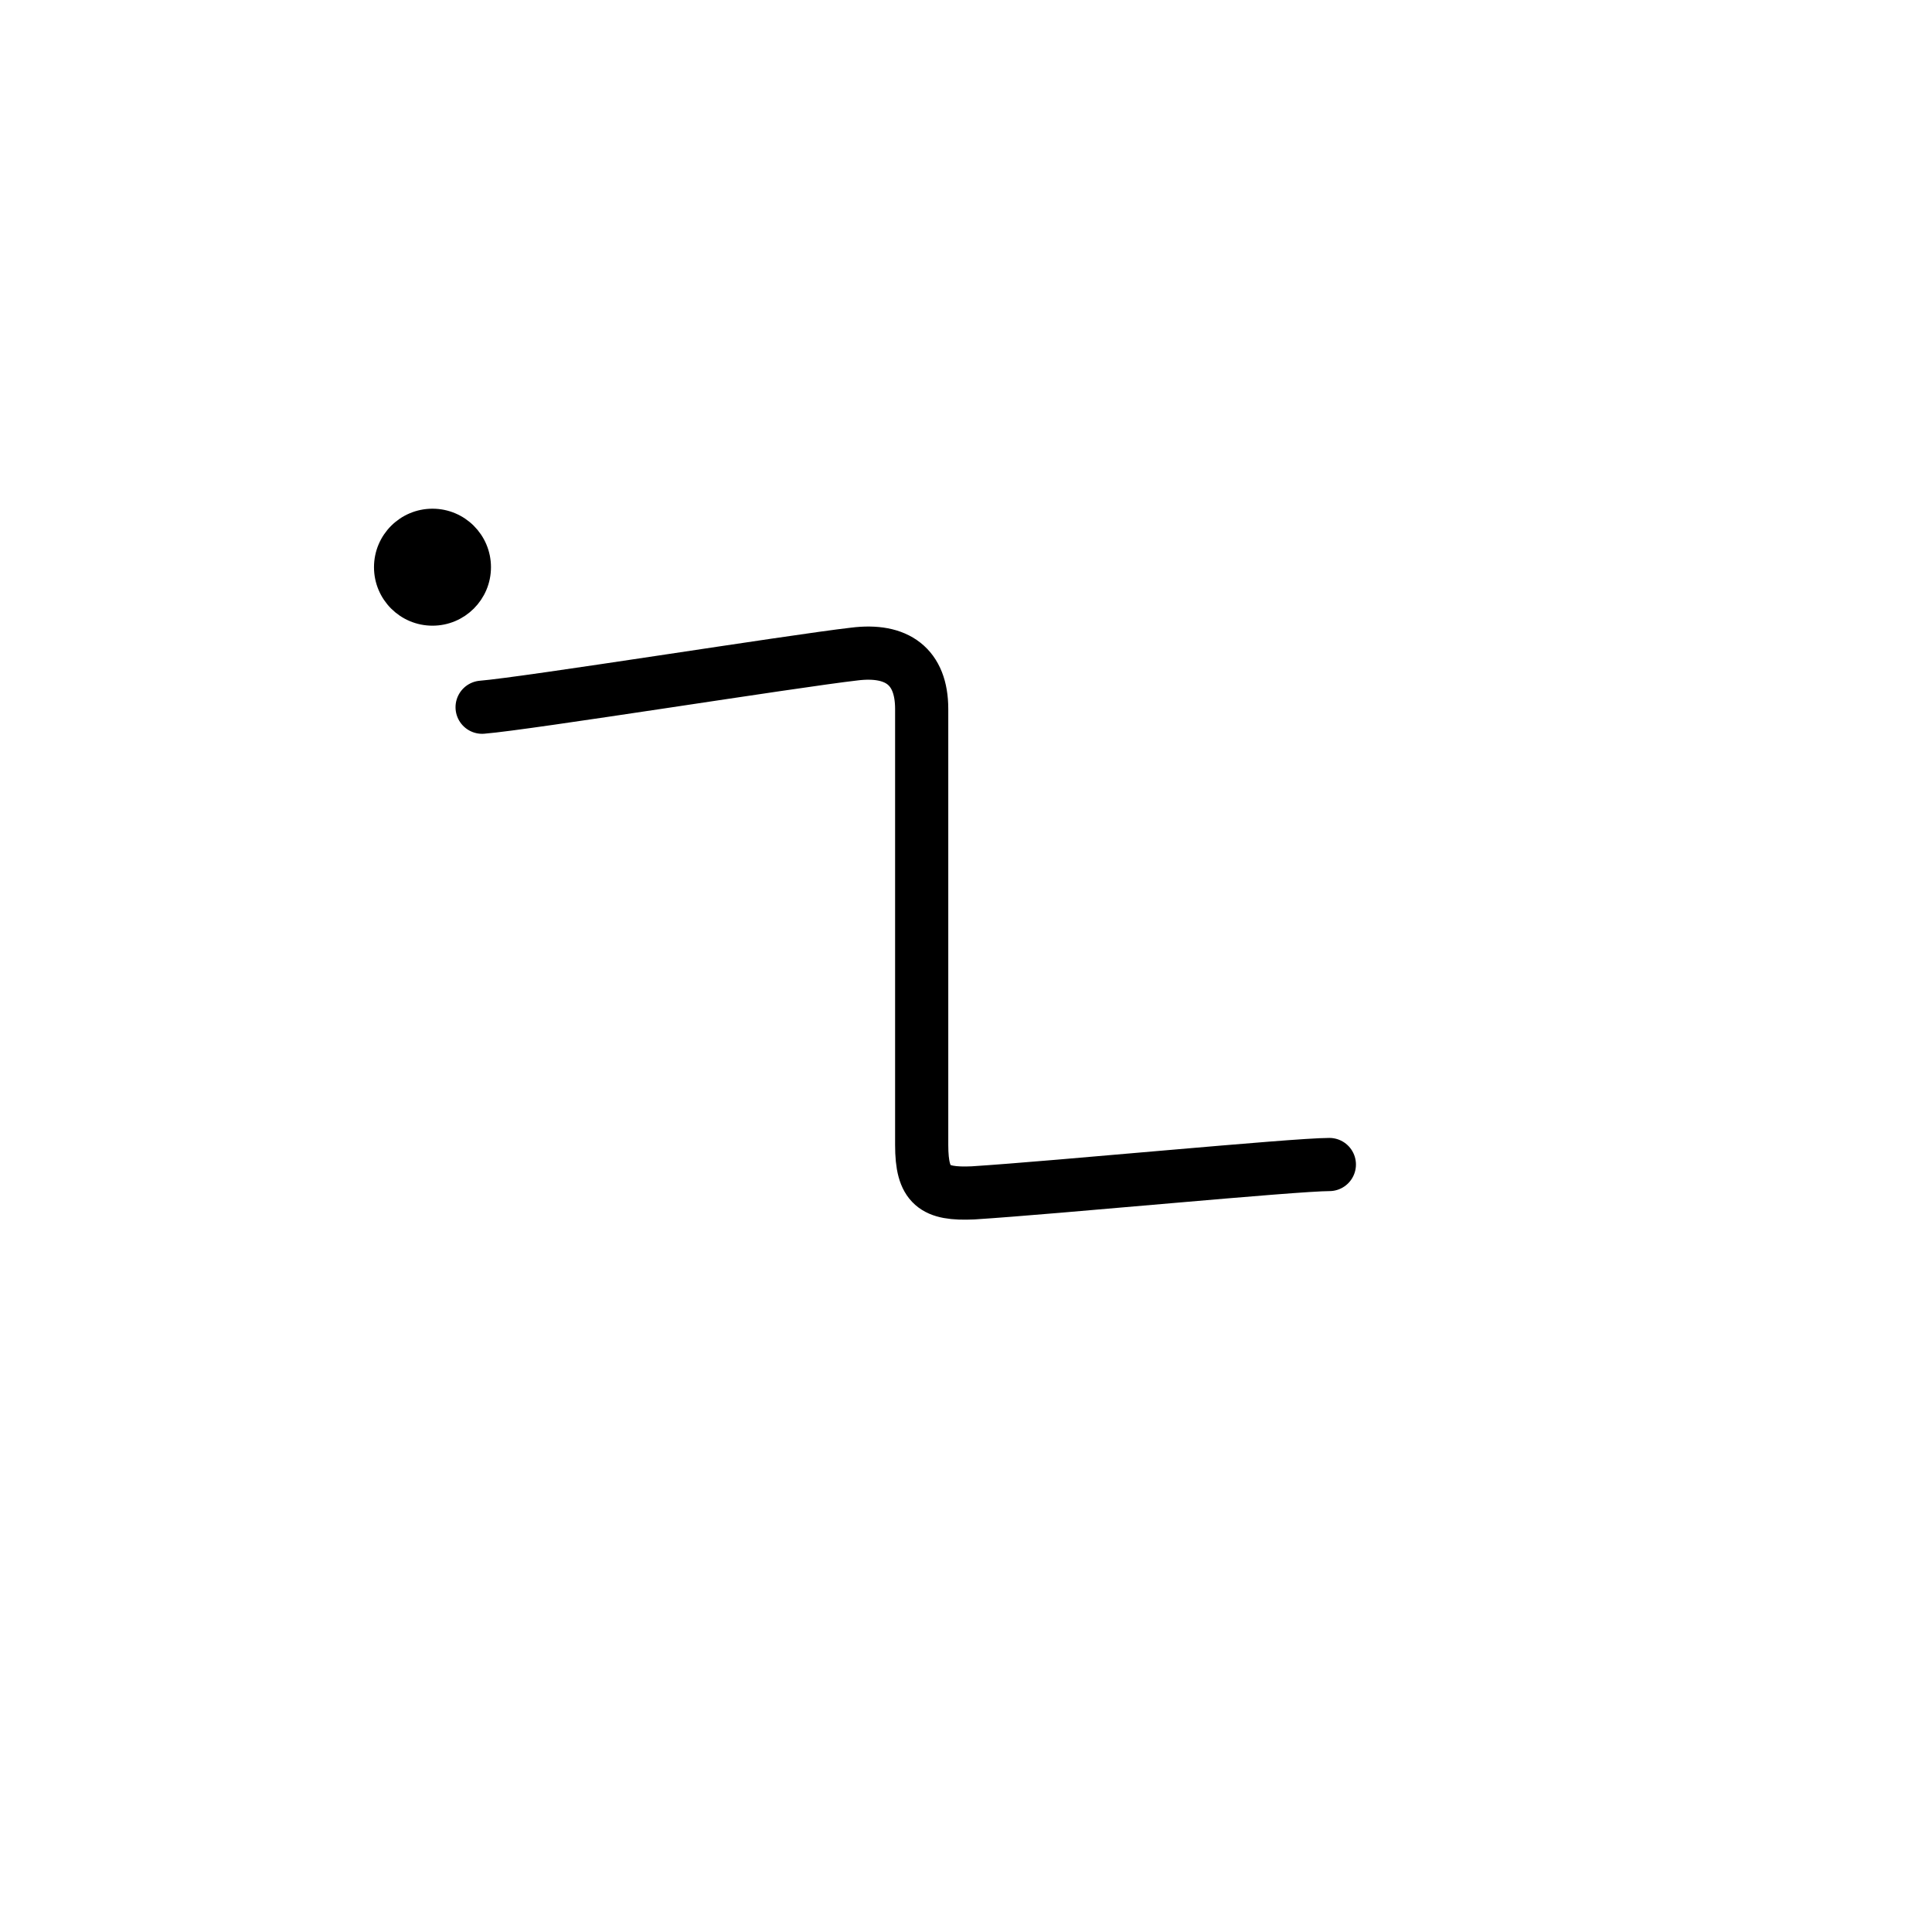 <?xml version="1.0" encoding="utf-8"?>
<!-- Generator: Adobe Illustrator 21.0.2, SVG Export Plug-In . SVG Version: 6.00 Build 0)  -->
<svg version="1.1" id="Layer_1" xmlns="http://www.w3.org/2000/svg" xmlns:xlink="http://www.w3.org/1999/xlink" x="0px" y="0px"
	 viewBox="0 0 109 109" style="enable-background:new 0 0 109 109;" xml:space="preserve">
<style type="text/css">
	.st0{fill:none;stroke:#000000;stroke-width:3;stroke-linecap:round;stroke-linejoin:round;}
	.st1{stroke:#000000;stroke-miterlimit:10;}
</style>
<g id="kvg:StrokePaths_051f8" xmlns:kvg="http://kanjivg.tagaini.net">
	<g id="kvg:051f8" kvg:element="√Ç√°‚àè" xmlns:kvg="http://kanjivg.tagaini.net">
		<path id="kvg:051f8-s3" kvg:type="‚Äû√°√ª" xmlns:kvg="http://kanjivg.tagaini.net" class="st0" d="M27.2,39.9
			c2.5-0.2,17.5-2.6,21-3c2.4-0.3,3.8,0.7,3.8,3.1c0,4.6,0,23,0,24.6c0,2.3,0.7,2.8,2.9,2.7C59.6,67,73,65.7,75,65.7"/>
	</g>
</g>
<circle class="st1" cx="24.4" cy="32" r="2.8"/>
</svg>
